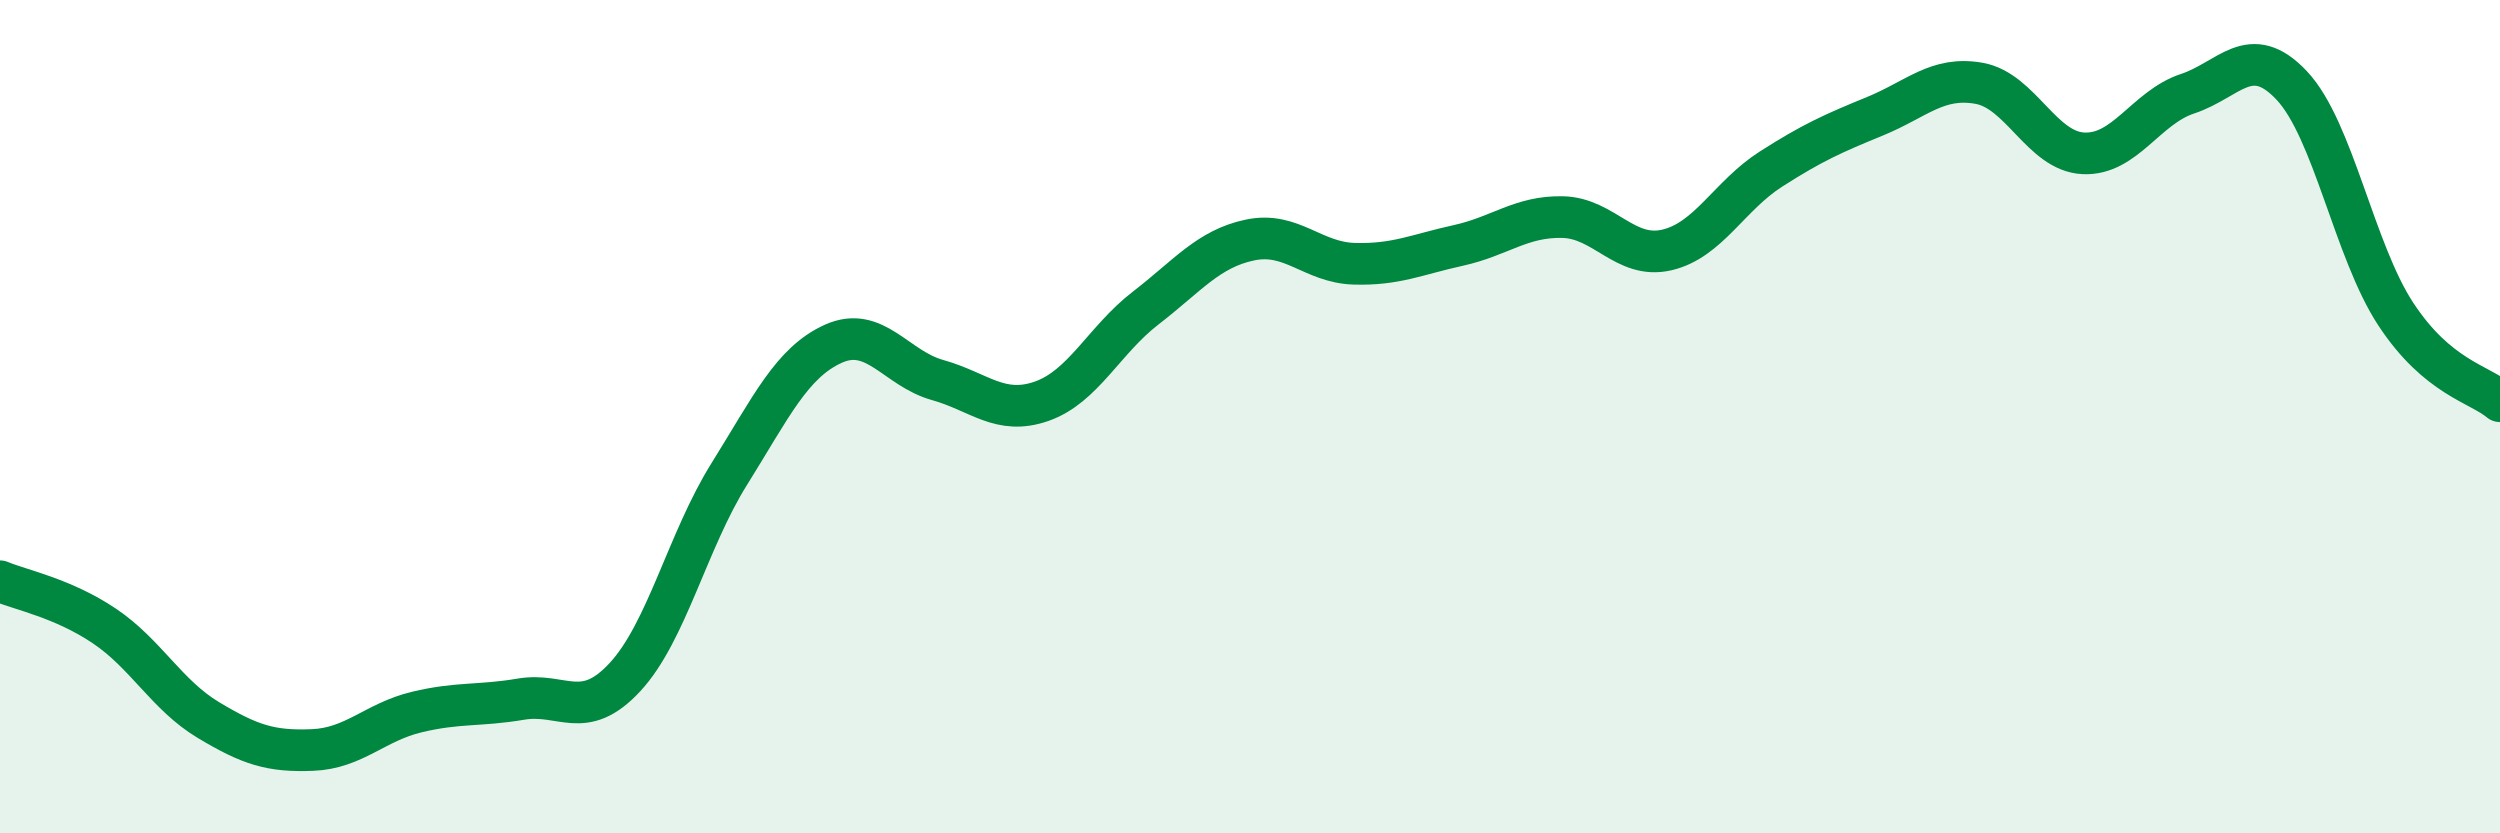 
    <svg width="60" height="20" viewBox="0 0 60 20" xmlns="http://www.w3.org/2000/svg">
      <path
        d="M 0,13.95 C 0.5,14.16 1.5,14.35 2.5,15.02 C 3.5,15.69 4,16.68 5,17.28 C 6,17.88 6.5,18.04 7.5,18 C 8.5,17.96 9,17.33 10,17.09 C 11,16.85 11.5,16.95 12.5,16.78 C 13.5,16.61 14,17.33 15,16.25 C 16,15.17 16.5,12.98 17.5,11.38 C 18.5,9.78 19,8.7 20,8.25 C 21,7.8 21.5,8.84 22.5,9.12 C 23.5,9.4 24,9.98 25,9.63 C 26,9.28 26.5,8.16 27.5,7.39 C 28.5,6.62 29,5.97 30,5.76 C 31,5.55 31.5,6.3 32.5,6.33 C 33.5,6.36 34,6.11 35,5.89 C 36,5.67 36.5,5.19 37.5,5.21 C 38.5,5.23 39,6.23 40,6 C 41,5.77 41.5,4.7 42.5,4.06 C 43.5,3.42 44,3.2 45,2.79 C 46,2.38 46.5,1.82 47.5,2 C 48.5,2.18 49,3.63 50,3.68 C 51,3.73 51.5,2.58 52.5,2.25 C 53.5,1.92 54,0.99 55,2.05 C 56,3.11 56.5,6.02 57.5,7.54 C 58.5,9.06 59.5,9.21 60,9.63L60 20L0 20Z"
        fill="#008740"
        opacity="0.1"
        stroke-linecap="round"
        stroke-linejoin="round"
      />
      <path
        d="M 0,13.95 C 0.5,14.16 1.5,14.35 2.5,15.02 C 3.5,15.69 4,16.68 5,17.28 C 6,17.88 6.5,18.04 7.5,18 C 8.5,17.96 9,17.33 10,17.09 C 11,16.85 11.5,16.95 12.5,16.78 C 13.5,16.61 14,17.33 15,16.25 C 16,15.17 16.5,12.98 17.5,11.38 C 18.5,9.78 19,8.7 20,8.25 C 21,7.8 21.5,8.84 22.5,9.12 C 23.5,9.4 24,9.98 25,9.63 C 26,9.28 26.5,8.16 27.5,7.39 C 28.5,6.62 29,5.97 30,5.76 C 31,5.55 31.5,6.3 32.5,6.33 C 33.5,6.36 34,6.11 35,5.89 C 36,5.67 36.5,5.19 37.5,5.21 C 38.5,5.23 39,6.23 40,6 C 41,5.77 41.5,4.7 42.5,4.06 C 43.5,3.42 44,3.2 45,2.79 C 46,2.38 46.5,1.82 47.5,2 C 48.5,2.18 49,3.63 50,3.68 C 51,3.73 51.5,2.58 52.5,2.25 C 53.5,1.92 54,0.99 55,2.05 C 56,3.11 56.5,6.02 57.5,7.54 C 58.5,9.06 59.5,9.21 60,9.63"
        stroke="#008740"
        stroke-width="1"
        fill="none"
        stroke-linecap="round"
        stroke-linejoin="round"
      />
    </svg>
  